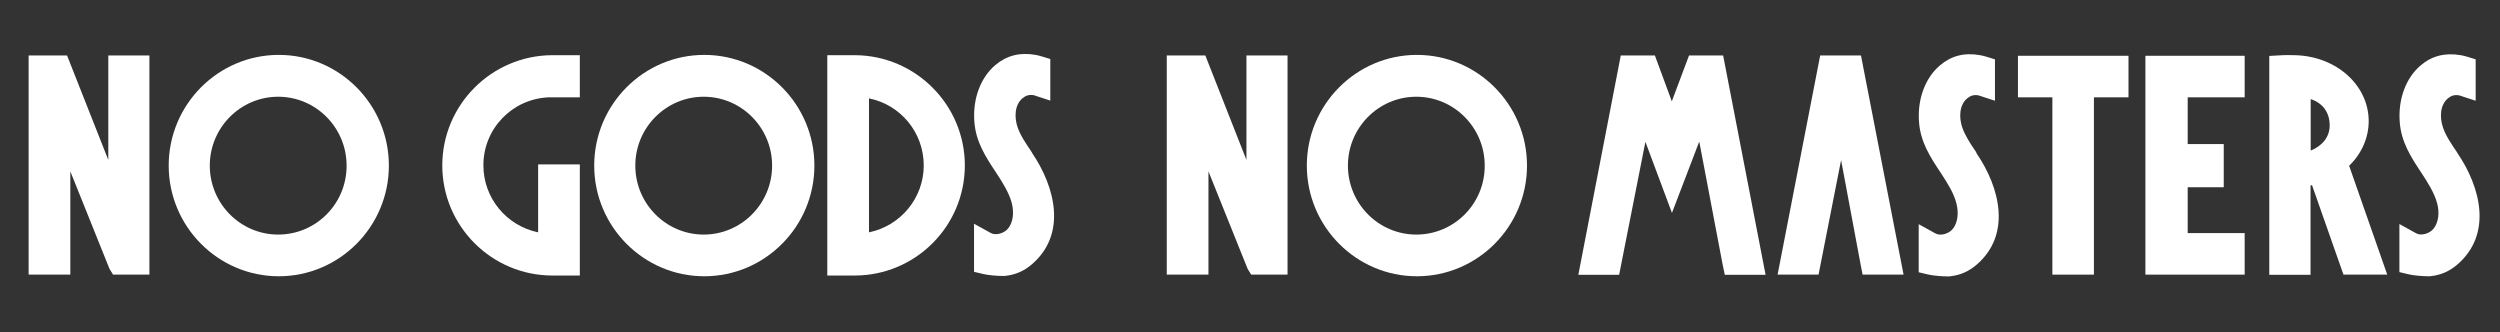 <?xml version="1.0" encoding="utf-8"?>
<!-- Generator: Adobe Illustrator 19.0.0, SVG Export Plug-In . SVG Version: 6.00 Build 0)  -->
<svg version="1.1" id="Layer_1" xmlns="http://www.w3.org/2000/svg" xmlns:xlink="http://www.w3.org/1999/xlink" x="0px" y="0px"
	 width="1685px" height="224px" viewBox="0 0 1685 224" style="enable-background:new 0 0 1685 224;" xml:space="preserve">
	<rect x="0" y="0" width="1685" height="224" fill="#333333" stroke="none"/>
	<style>
		path,polygon{
		fill:#fff;
		}
	</style> 
<g>
	<path d="M576.3,37.2h-18.7v148.5h18.5c40.9,0,74.2-33.3,74.2-74.2C650.3,70.7,617.1,37.4,576.3,37.2z M585.7,156.6V66.3
		c21.3,4.3,36.9,23,36.9,45.2C622.6,133.5,607,152.2,585.7,156.6z"/>
	<polygon points="1138.4,37.4 1126.8,68.3 1115.4,37.4 1092.4,37.4 1063.8,185.2 1091.3,185.2 1109,95.6 1126.9,143.5 1145.3,95.4 
		1161,178 1162.5,185.2 1190,185.2 1161.4,37.4 	"/>
	<polygon points="1226.8,37.4 1198.1,185.1 1225.7,185.1 1240.9,107.9 1254,178 1255.4,185.1 1283,185.1 1254.3,37.4 	"/>
	<polygon points="1360.1,65.6 1383.3,65.6 1383.3,185.1 1411.3,185.1 1411.3,65.6 1434.6,65.6 1434.6,37.6 1360.1,37.6 	"/>
	<path d="M1596.5,81.7c0-24.3-21.8-43.8-49.6-44.5l-1,0c-2.8-0.1-5.1-0.1-7.5,0l-8.9,0.5v147.5h27.8V125c0.3-0.1,0.7-0.1,1-0.2
		l21.2,60.3h29.5l-25.7-73.4C1591.7,103.7,1596.5,92.8,1596.5,81.7z M1557.4,101.5l0-34.7c8.2,2.7,12.8,9,12.8,17.8
		C1570.2,92.1,1565.5,98.2,1557.4,101.5z"/>
	<polygon points="1446,185.1 1512.9,185.1 1512.9,157.1 1474.5,157.1 1474.5,126.2 1498.8,126.2 1498.8,97.1 1474.5,97.1 
		1474.5,65.6 1512.9,65.6 1512.9,37.6 1446,37.6 	"/>
	<path d="M1331.9,102.5c-3.6-5.3-7.3-10.8-9.3-16.5c-2.3-6.6-2.2-15.2,3.4-19.8c2.2-1.8,4.6-2.5,7.6-1.9c0.3,0.1,0.6,0.2,0.9,0.3
		l10.1,3.3V40l-5.5-1.7c-1.7-0.5-3.2-0.9-4.5-1.1c-10.7-1.9-19.5,0.4-27.1,6.9c-9.9,8.4-15.2,22.6-14.1,37.9
		c0.9,13.7,7.7,24,14.4,34.1c4.4,6.7,8.9,13.6,10.8,20.9c1.7,6.5,0.9,12.9-2.2,17c-2.7,3.6-8.5,5.2-11.8,3.4l-11.4-6.3v32.4l5.8,1.4
		c4,1,10.4,1.4,13.7,1.4c0.8,0,1.4,0,1.8-0.1c6.6-0.7,12.3-3.2,17.5-7.6c24-20.4,15.9-52.2,0.3-75.1L1331.9,102.5z"/>
	<path d="M695.3,102.4c-3.6-5.3-7.4-10.8-9.4-16.5c-2.3-6.6-2.2-15.2,3.4-19.8c2.2-1.8,4.6-2.5,7.6-1.9c0.3,0,0.6,0.2,0.9,0.3
		l10.1,3.3v-28l-5.5-1.7c-1.7-0.5-3.1-0.9-4.5-1.1c-10.5-1.9-19.6,0.5-27.1,6.9c-9.9,8.4-15.2,22.6-14.1,37.9
		c0.9,13.7,7.7,24,14.3,34c4.4,6.7,8.9,13.6,10.9,20.9c1.7,6.6,0.9,12.9-2.2,17c-2.7,3.6-8.5,5.2-11.8,3.4l-11.4-6.3v32.4l5.8,1.4
		c4,1,10.4,1.4,13.7,1.4c0.8,0,1.4,0,1.8-0.1c6.6-0.7,12.3-3.2,17.5-7.6c24-20.4,15.9-52.2,0.4-75.1L695.3,102.4z"/>
	<path d="M187.9,37c-40.9,0-74.2,33.5-74.2,74.6c0,41.1,33.3,74.6,74.2,74.6s74.2-33.5,74.2-74.6C262.1,70.5,228.8,37,187.9,37z
		 M187.5,158.1c-25.4,0-46.1-20.8-46.1-46.5c0-25.6,20.7-46.4,46.1-46.4c25.4,0,46.1,20.8,46.1,46.4
		C233.7,137.3,213,158.1,187.5,158.1z"/>
	<path d="M474.7,37c-40.9,0-74.2,33.5-74.2,74.6c0,41.1,33.3,74.6,74.2,74.6s74.2-33.5,74.2-74.6C548.9,70.5,515.6,37,474.7,37z
		 M474.3,158.1c-25.4,0-46.1-20.8-46.1-46.5c0-25.6,20.7-46.4,46.1-46.4s46.1,20.8,46.1,46.4C520.4,137.3,499.7,158.1,474.3,158.1z"
		/>
	<path d="M298.1,111.5c0,40.9,33.3,74.2,74.2,74.2h18.5v-74.9h-28.1v45.8c-21.3-4.4-36.9-23.1-36.9-45.2c0-24.6,19.3-44.7,43.9-45.8
		h21.1V37.2h-18.7C331.3,37.4,298.1,70.7,298.1,111.5z"/>
	<path d="M955,37c-40.9,0-74.2,33.5-74.2,74.6c0,41.1,33.3,74.6,74.2,74.6s74.2-33.5,74.2-74.6C1029.2,70.5,995.9,37,955,37z
		 M954.6,158.1c-25.4,0-46.1-20.8-46.1-46.5c0-25.6,20.7-46.4,46.1-46.4c25.4,0,46.1,20.8,46.1,46.4
		C1000.8,137.3,980.1,158.1,954.6,158.1z"/>
	<polygon points="840.1,107.8 812.4,37.4 786.4,37.4 786.4,185.1 814.5,185.1 814.5,115.5 840.9,181.2 843.3,185.1 867.8,185.1 
		867.8,37.4 840.1,37.4 	"/>
	<path d="M1656.4,103.3l-0.6-1c-3.6-5.3-7.3-10.7-9.2-16.3c-2.3-6.6-2.2-15.2,3.4-19.8c2.2-1.8,4.6-2.5,7.6-1.9
		c0.3,0.1,0.6,0.2,0.9,0.3l10.1,3.3V40l-5.5-1.7c-1.7-0.5-3.2-0.9-4.5-1.1c-10.6-1.8-19.5,0.4-27.1,6.9
		c-9.9,8.4-15.2,22.6-14.1,37.9c0.9,13.7,7.7,24,14.3,34c4.4,6.7,8.9,13.6,10.9,20.9c1.8,6.5,0.9,12.9-2.2,17
		c-2.7,3.6-8.5,5.2-11.8,3.4l-11.4-6.3v32.4l5.8,1.4c4,1,10.4,1.4,13.7,1.4c0.8,0,1.4,0,1.8-0.1c6.6-0.7,12.3-3.2,17.5-7.6
		C1680.1,158,1672,126.3,1656.4,103.3z"/>
	<polygon points="73,107.8 45.2,37.4 19.3,37.4 19.3,185.1 47.4,185.1 47.4,115.5 73.8,181.2 76.2,185.1 100.7,185.1 100.7,37.4 
		73,37.4 	"/>
</g>
</svg>
